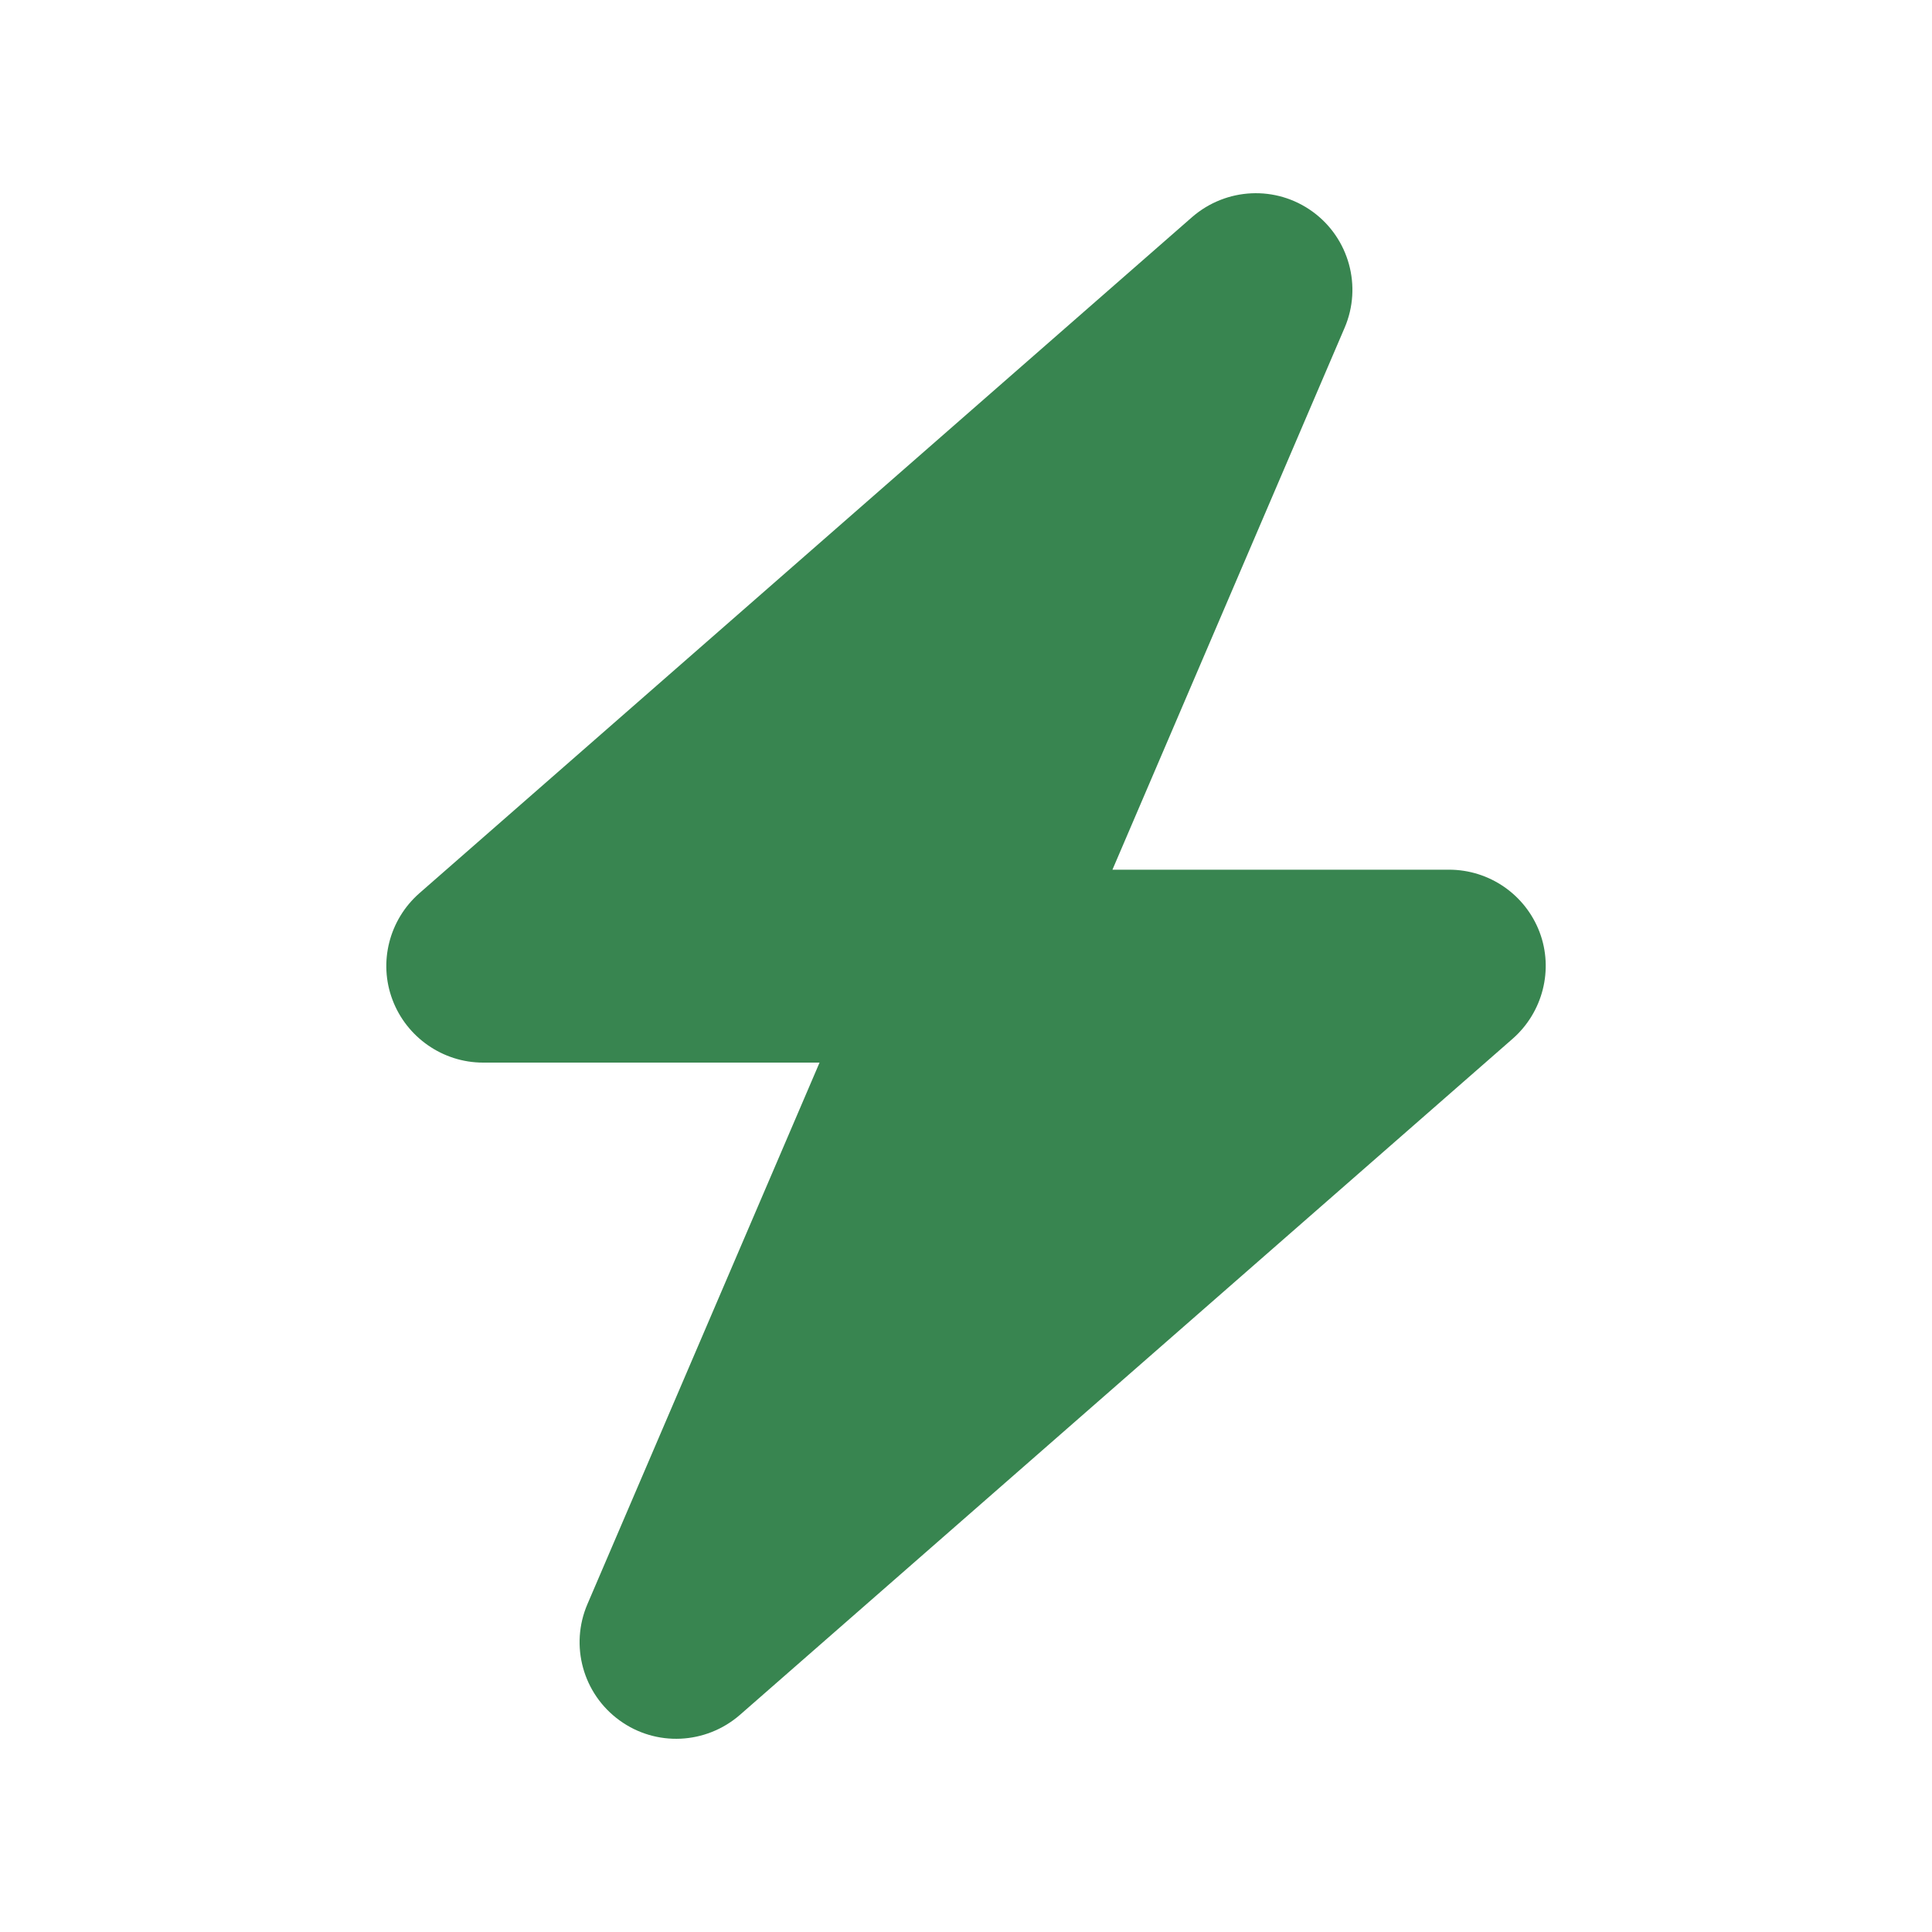 <svg width="20" height="20" viewBox="0 0 20 20" fill="none" xmlns="http://www.w3.org/2000/svg">
<path d="M13.919 3.394C14.103 2.966 13.966 2.466 13.588 2.191C13.209 1.916 12.694 1.941 12.341 2.247L4.341 9.247C4.028 9.522 3.916 9.962 4.063 10.35C4.209 10.738 4.584 11 5 11H8.484L6.081 16.606C5.897 17.034 6.034 17.534 6.413 17.809C6.791 18.084 7.306 18.059 7.659 17.753L15.659 10.753C15.972 10.478 16.084 10.037 15.938 9.65C15.791 9.262 15.419 9.003 15 9.003H11.516L13.919 3.394Z" fill="#388550"/>
</svg>
